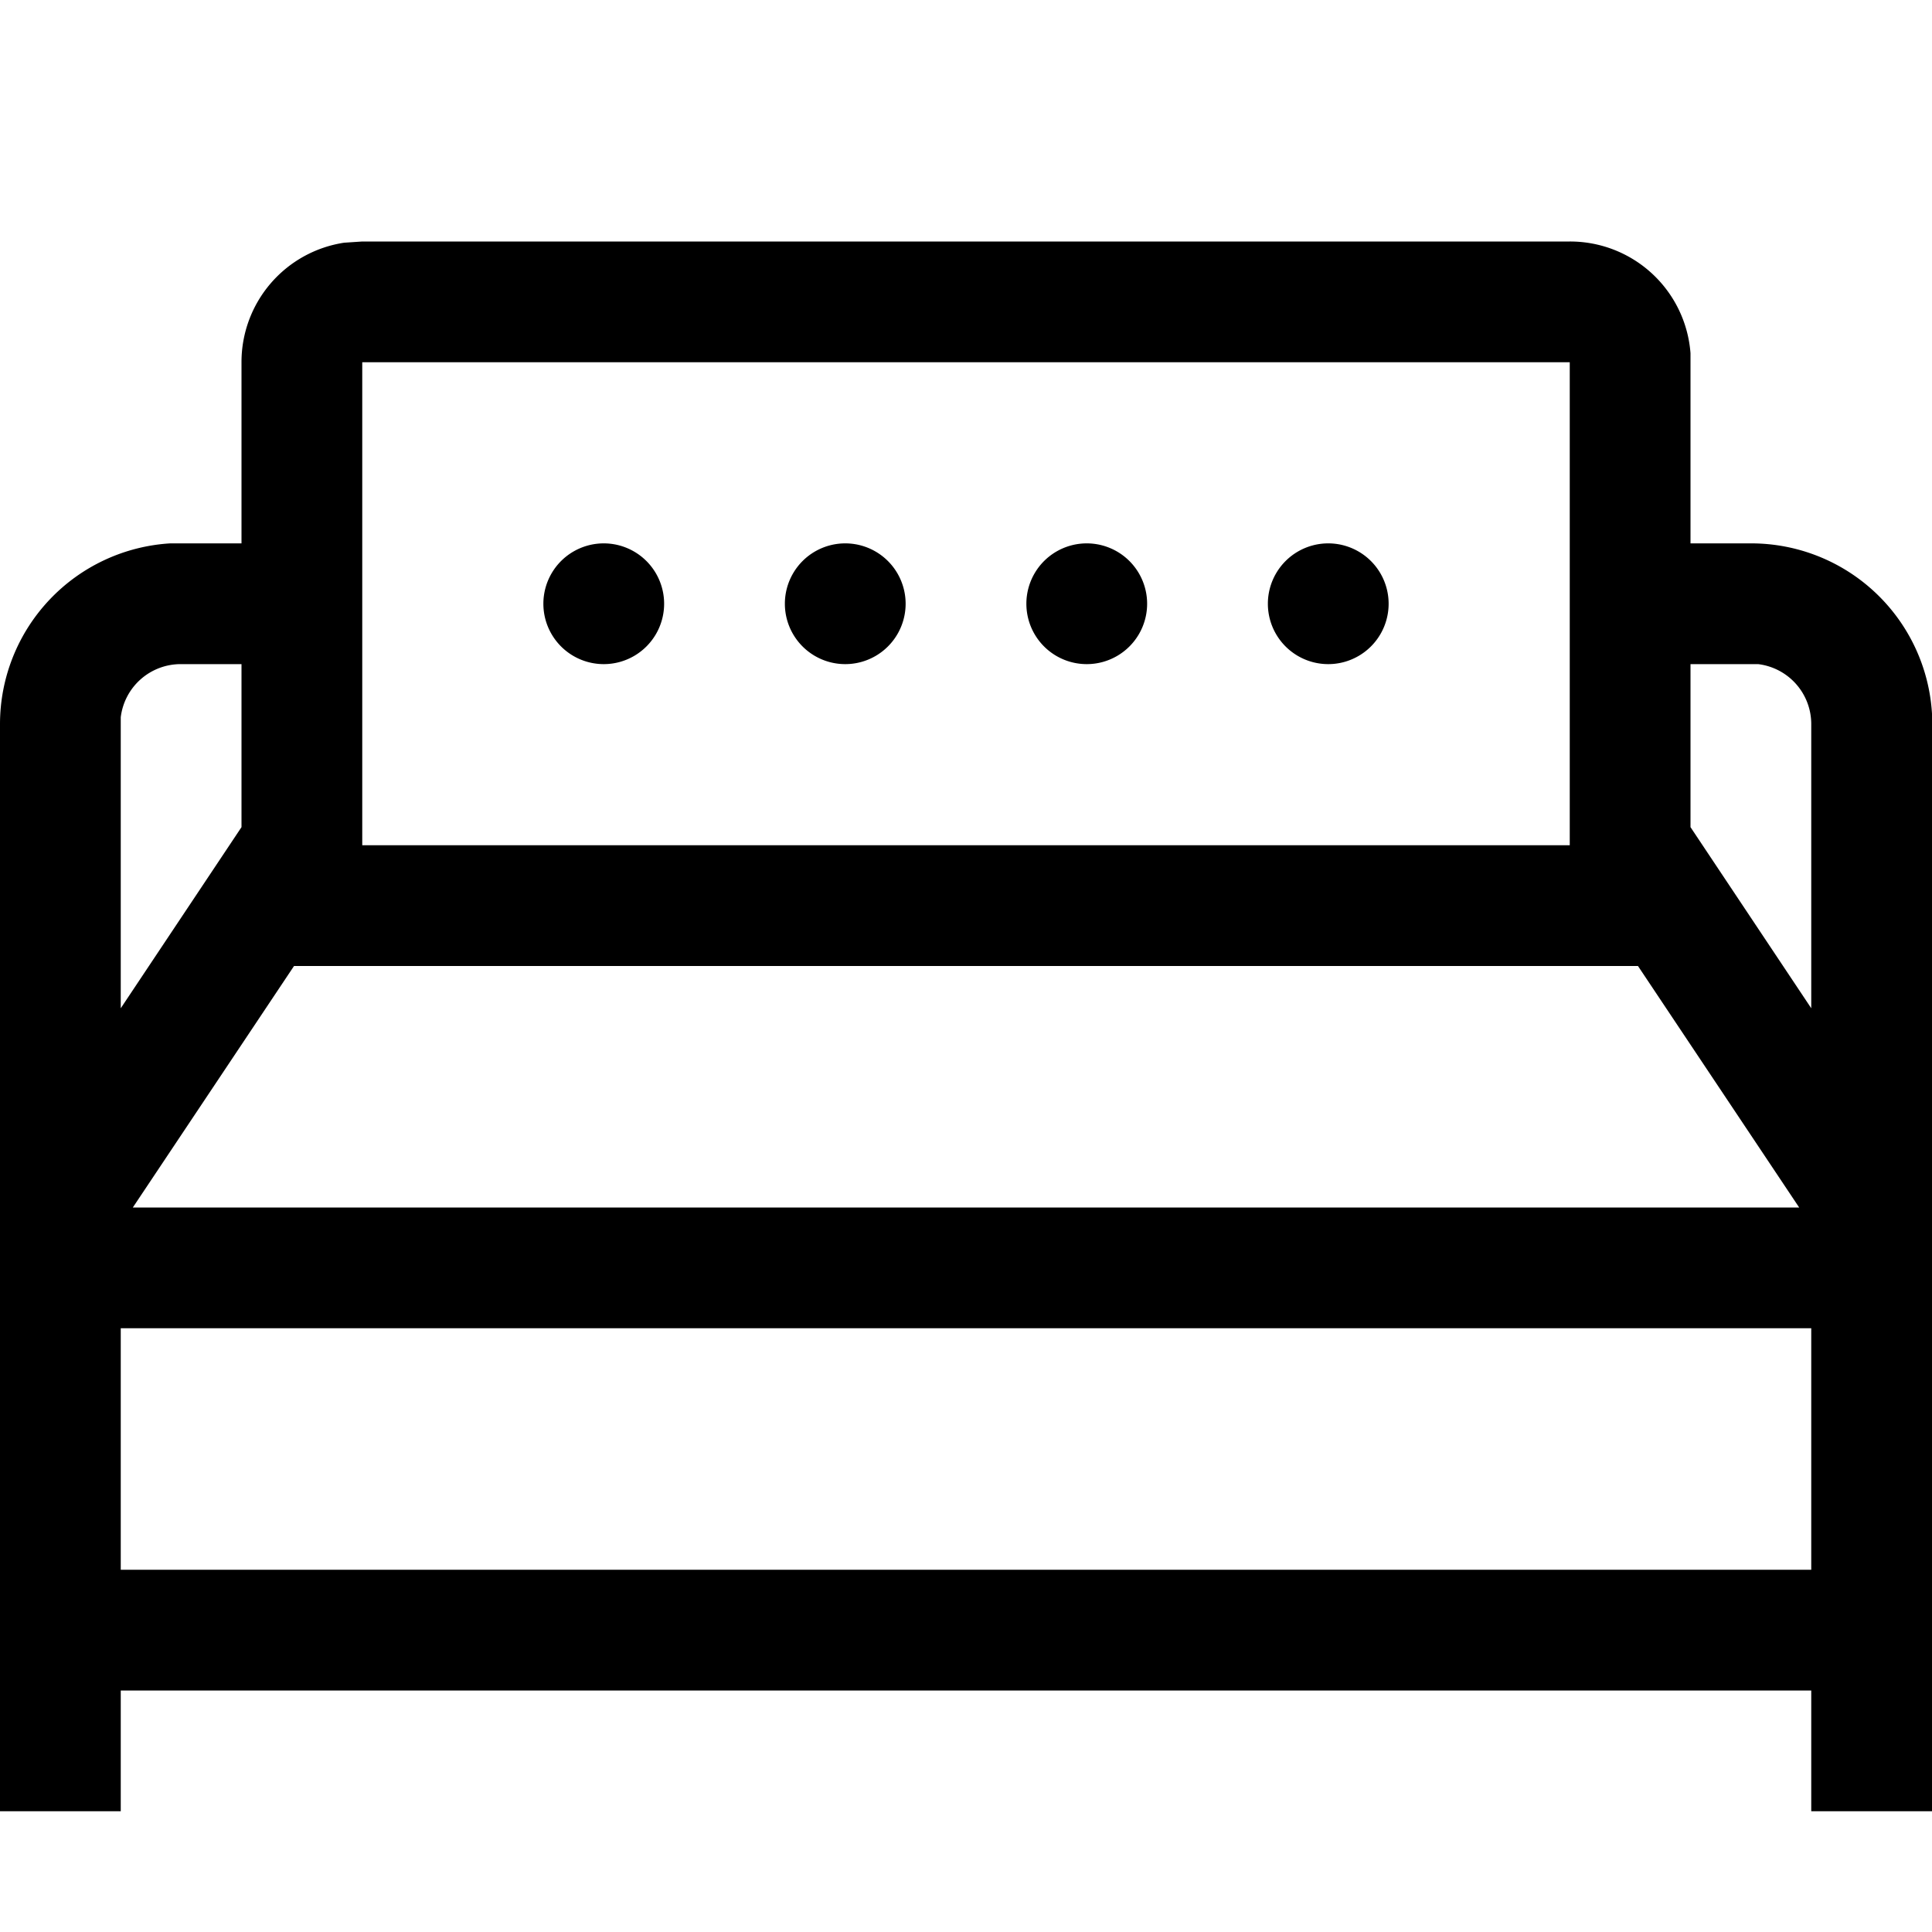 <svg xmlns="http://www.w3.org/2000/svg" viewBox="0 0 32 32" style="display: block; height: 24px; width: 24px; fill: currentcolor;" aria-hidden="true" role="presentation" focusable="false"><path d="M26 4a2 2 0 0 1 2 1.85V9h1a3 3 0 0 1 3 2.82V30h-2v-2H2v2H0V12a3 3 0 0 1 2.82-3H4V6a2 2 0 0 1 1.7-1.98l.15-.01L6 4zm4 18H2v4h28zm-2.87-6H4.87L2.2 20h27.6zM29 11h-1v2.7l2 3V12a1 1 0 0 0-.88-1zM4 11H3a1 1 0 0 0-1 .88v4.82l2-3zm22-5H6v8h20zm-4 3a1 1 0 1 1 0 2 1 1 0 0 1 0-2zm-4 0a1 1 0 1 1 0 2 1 1 0 0 1 0-2zm-4 0a1 1 0 1 1 0 2 1 1 0 0 1 0-2zm-4 0a1 1 0 1 1 0 2 1 1 0 0 1 0-2z"></path></svg>
